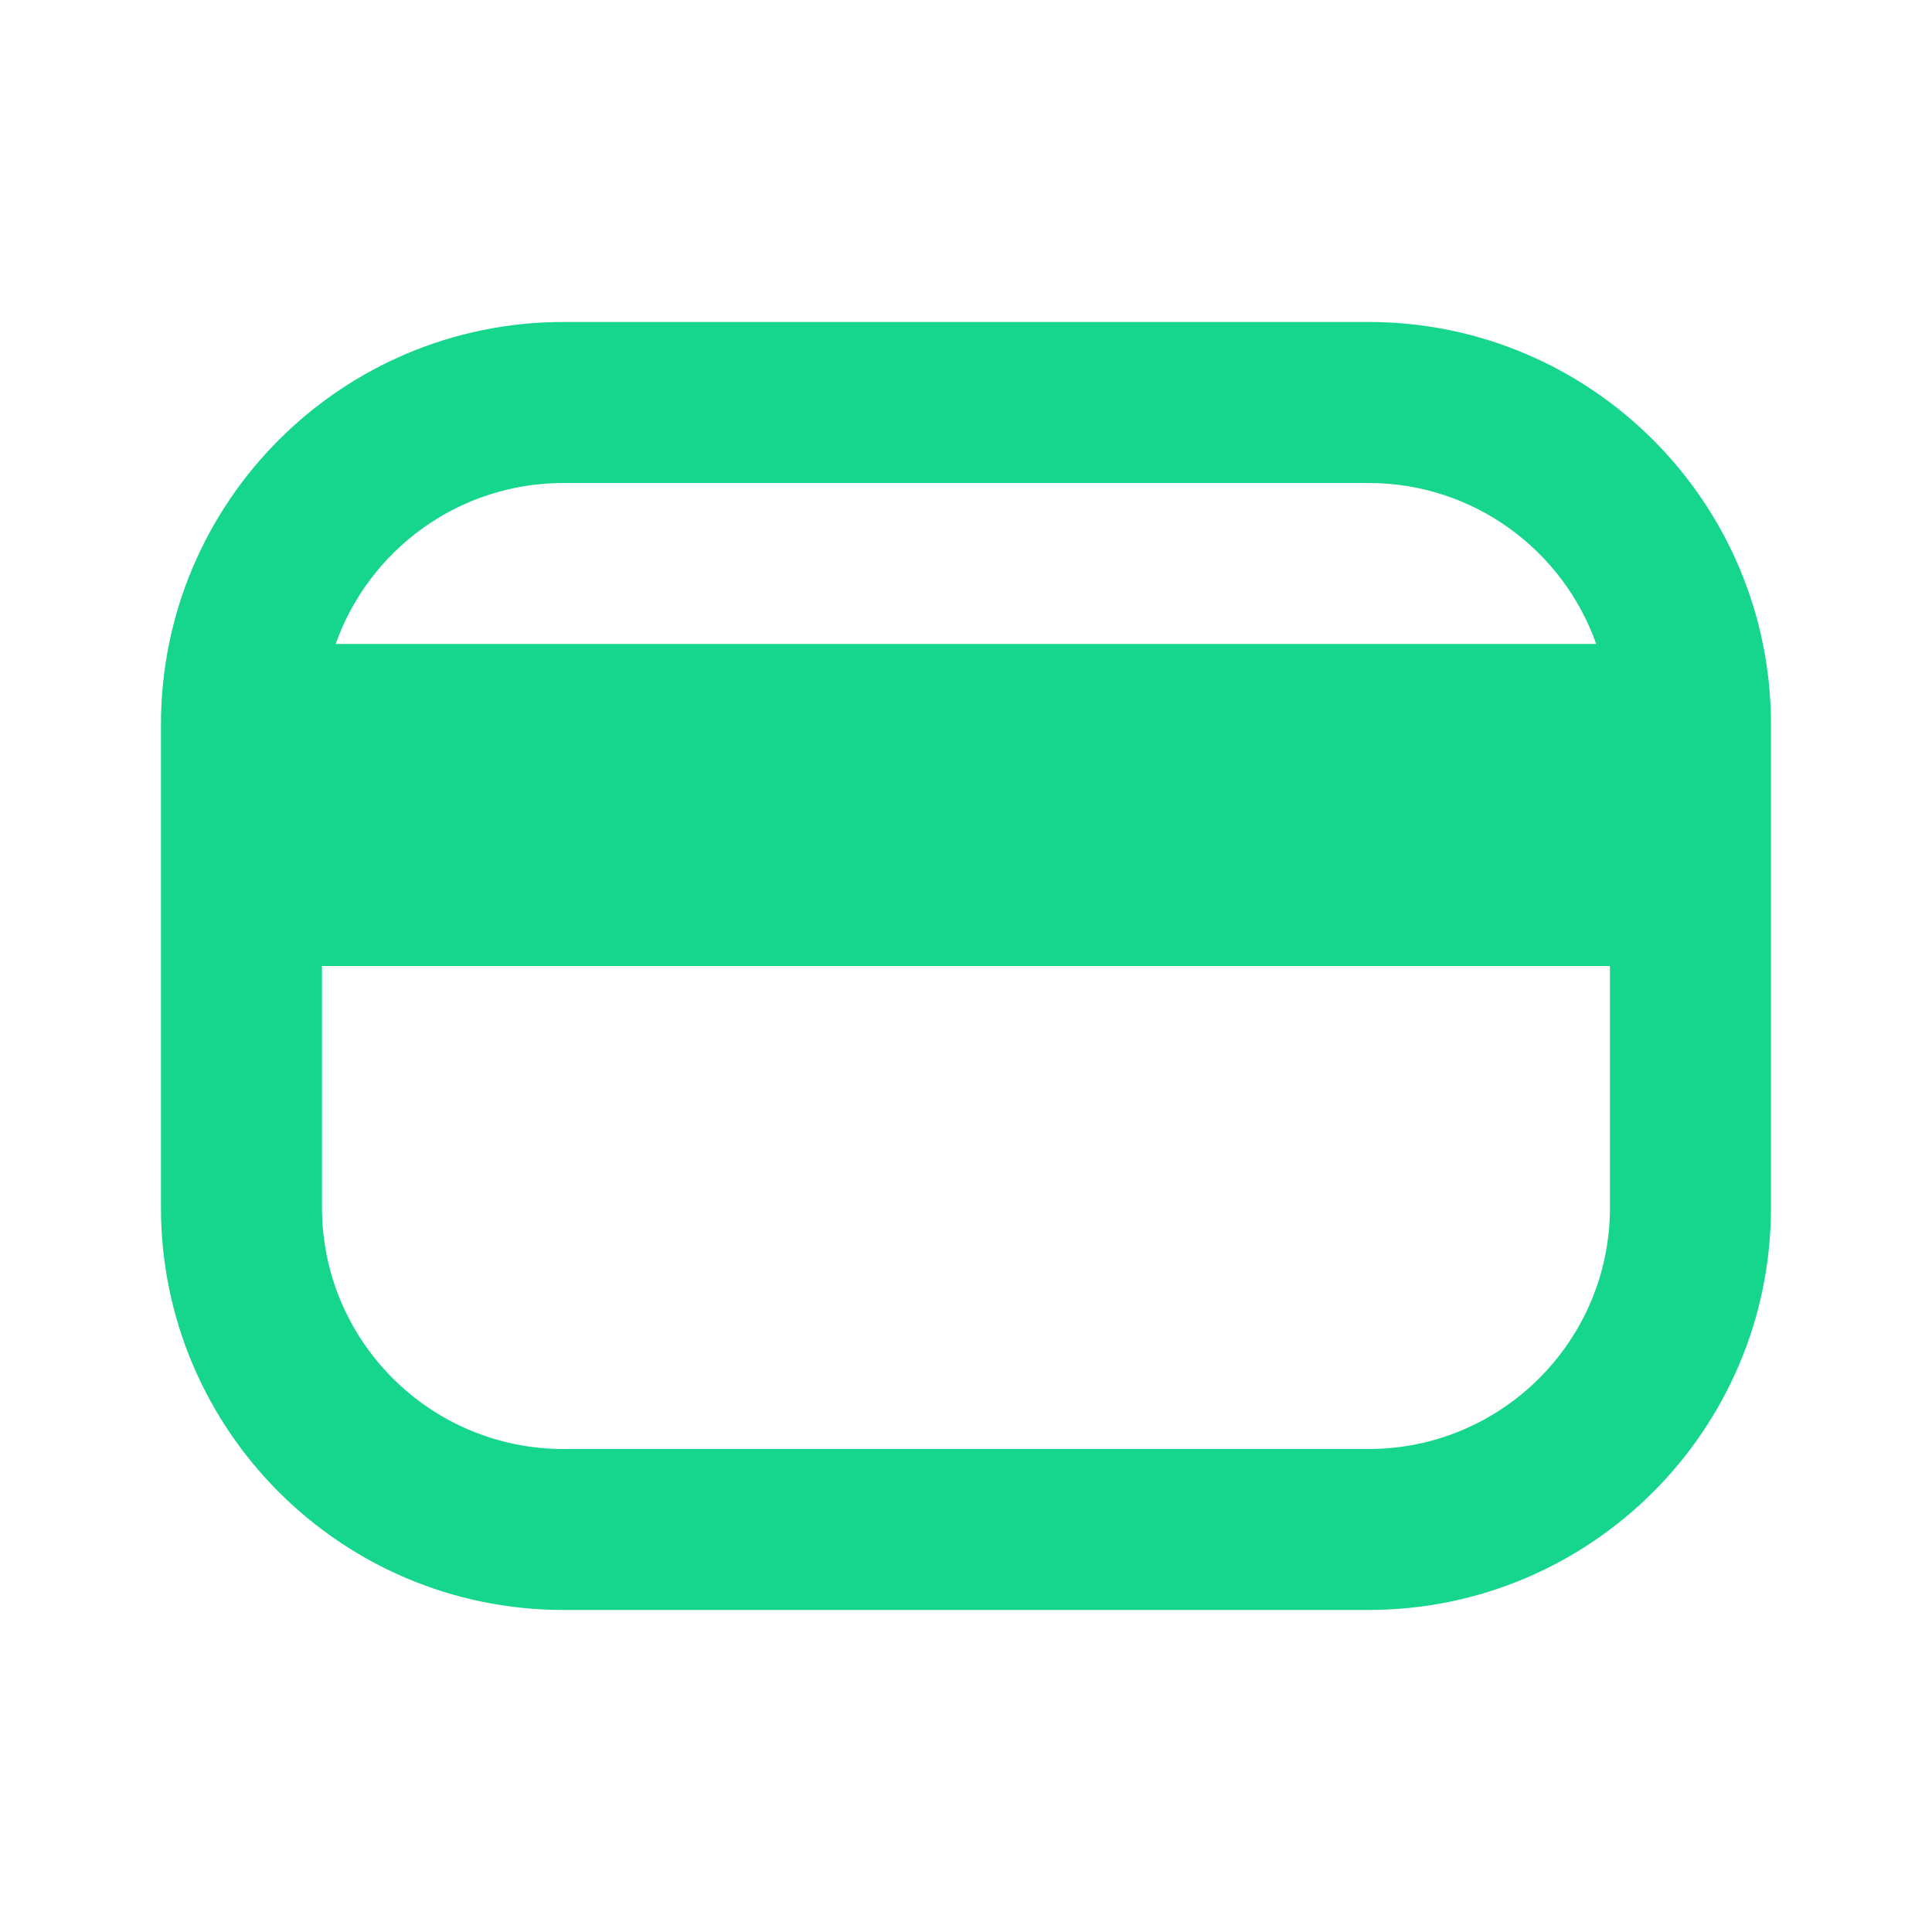 <svg width="32" height="32" viewBox="0 0 32 32" fill="none" xmlns="http://www.w3.org/2000/svg">
<g id="Card, credit, debit, virtual">
<path id="Shape" fill-rule="evenodd" clip-rule="evenodd" d="M2.666 12C2.666 8.318 5.651 5.333 9.333 5.333H22.666C26.348 5.333 29.333 8.318 29.333 12V20C29.333 23.682 26.348 26.666 22.666 26.666H9.333C5.651 26.666 2.666 23.682 2.666 20V12ZM9.333 8C7.591 8 6.109 9.113 5.56 10.666H26.438C25.889 9.113 24.408 8 22.666 8H9.333ZM26.666 16H5.333V20C5.333 22.209 7.124 24 9.333 24H22.666C24.875 24 26.666 22.209 26.666 20V16Z" fill="#15D68C"/>
</g>
</svg>
